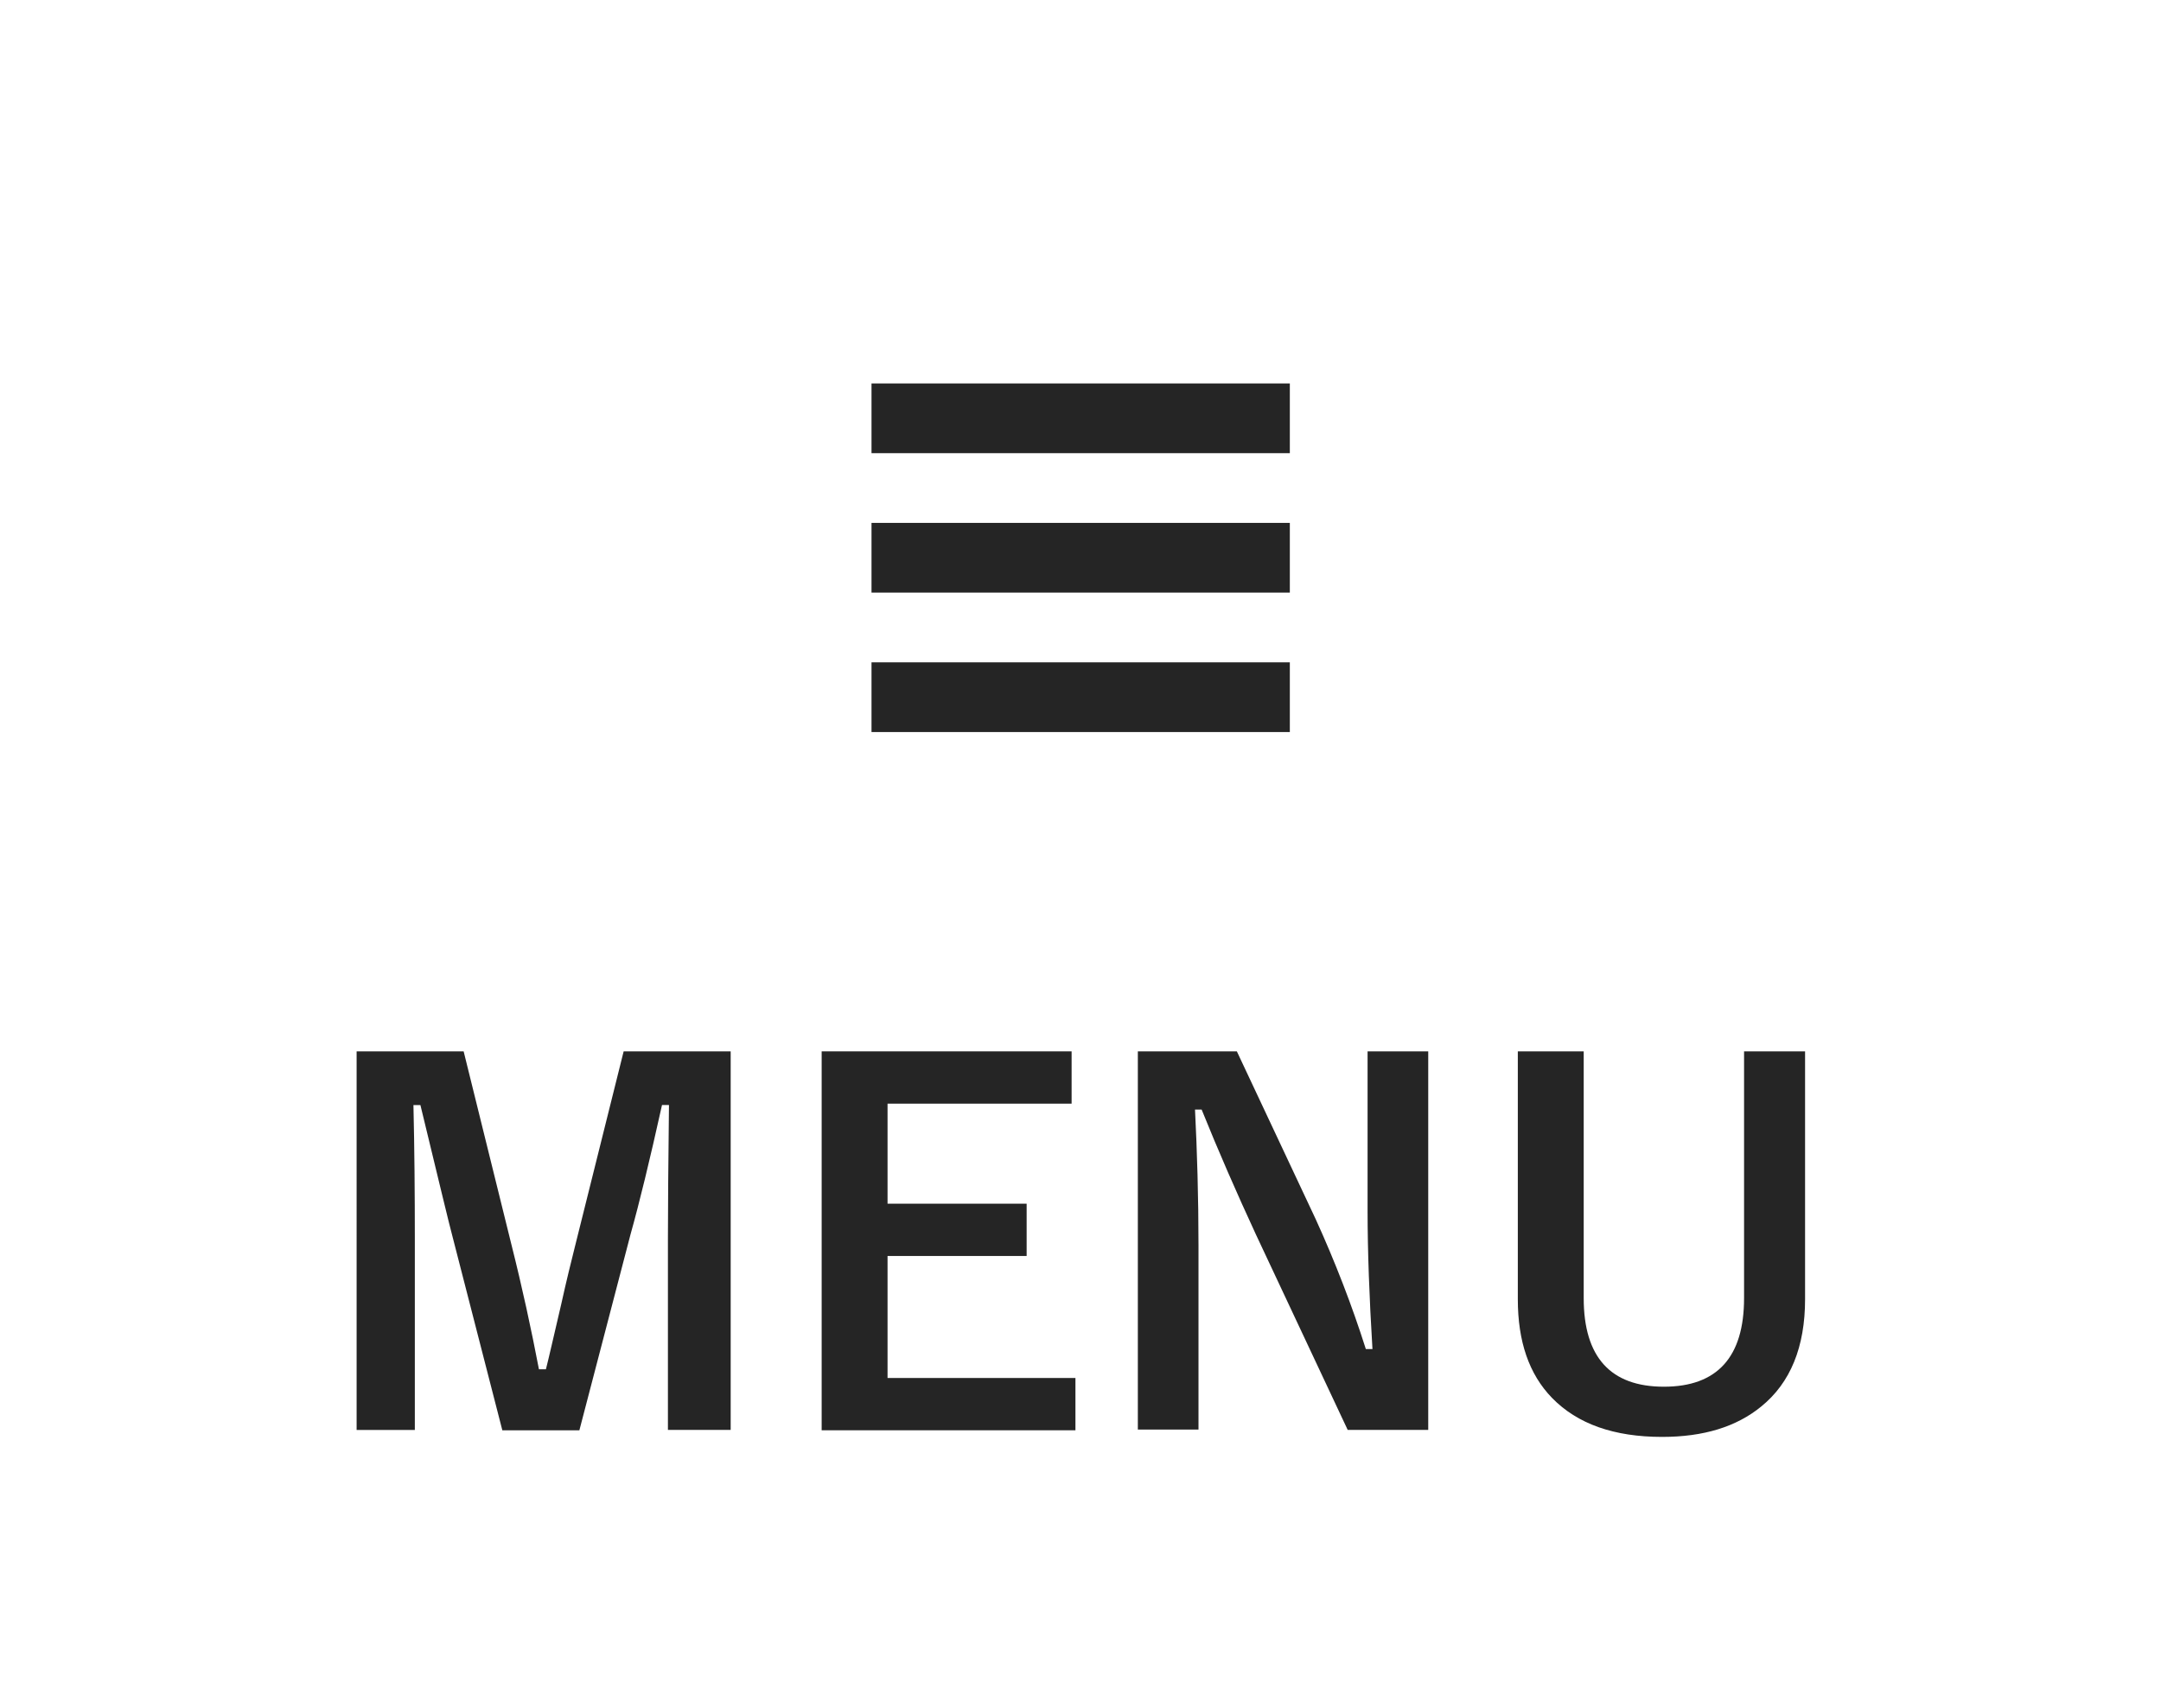 <?xml version="1.0" encoding="utf-8"?>
<!-- Generator: Adobe Illustrator 23.0.3, SVG Export Plug-In . SVG Version: 6.00 Build 0)  -->
<svg version="1.1" id="レイヤー_1" xmlns="http://www.w3.org/2000/svg" xmlns:xlink="http://www.w3.org/1999/xlink" x="0px"
	 y="0px" width="61.99px" height="49px" viewBox="0 0 61.99 49" style="enable-background:new 0 0 61.99 49;" xml:space="preserve">
<style type="text/css">
	.st0{fill:#252525;}
</style>
<rect x="25" y="11" class="st0" width="12" height="2"/>
<rect x="25" y="15" class="st0" width="12" height="2"/>
<rect x="25" y="19" class="st0" width="12" height="2"/>
<g>
	<path class="st0" d="M20.96,30.16v10.86h-1.8v-5.49c0-0.84,0.01-2.12,0.03-3.83h-0.2c-0.35,1.58-0.65,2.81-0.9,3.7l-1.47,5.63
		h-2.21l-1.43-5.56c-0.09-0.33-0.39-1.58-0.92-3.77h-0.2c0.03,1.26,0.04,2.55,0.04,3.86v5.46h-1.67V30.16h3.07l1.37,5.54
		c0.31,1.23,0.57,2.43,0.79,3.58h0.2c0.08-0.31,0.22-0.93,0.44-1.87c0.15-0.68,0.29-1.24,0.4-1.68l1.39-5.57H20.96z"/>
	<path class="st0" d="M30.74,30.16v1.5h-5.28v2.87h3.99v1.5h-3.99v3.5h5.39v1.5h-7.28V30.16H30.74z"/>
	<path class="st0" d="M40.97,30.16v10.86h-2.31l-2.63-5.6c-0.56-1.21-1.08-2.4-1.56-3.59h-0.19c0.06,1.2,0.1,2.51,0.1,3.92v5.26
		h-1.74V30.16h2.84l2.26,4.81c0.56,1.23,1.04,2.47,1.44,3.73h0.19c-0.09-1.48-0.14-2.8-0.14-3.98v-4.56H40.97z"/>
	<path class="st0" d="M51.78,30.16v7.11c0,1.37-0.42,2.4-1.26,3.08c-0.71,0.58-1.65,0.87-2.84,0.87c-1.38,0-2.43-0.37-3.16-1.12
		c-0.66-0.68-0.98-1.62-0.98-2.83v-7.11h1.89v7.08c0,1.69,0.77,2.54,2.3,2.54s2.3-0.85,2.3-2.54v-7.08H51.78z"/>
</g>
</svg>
